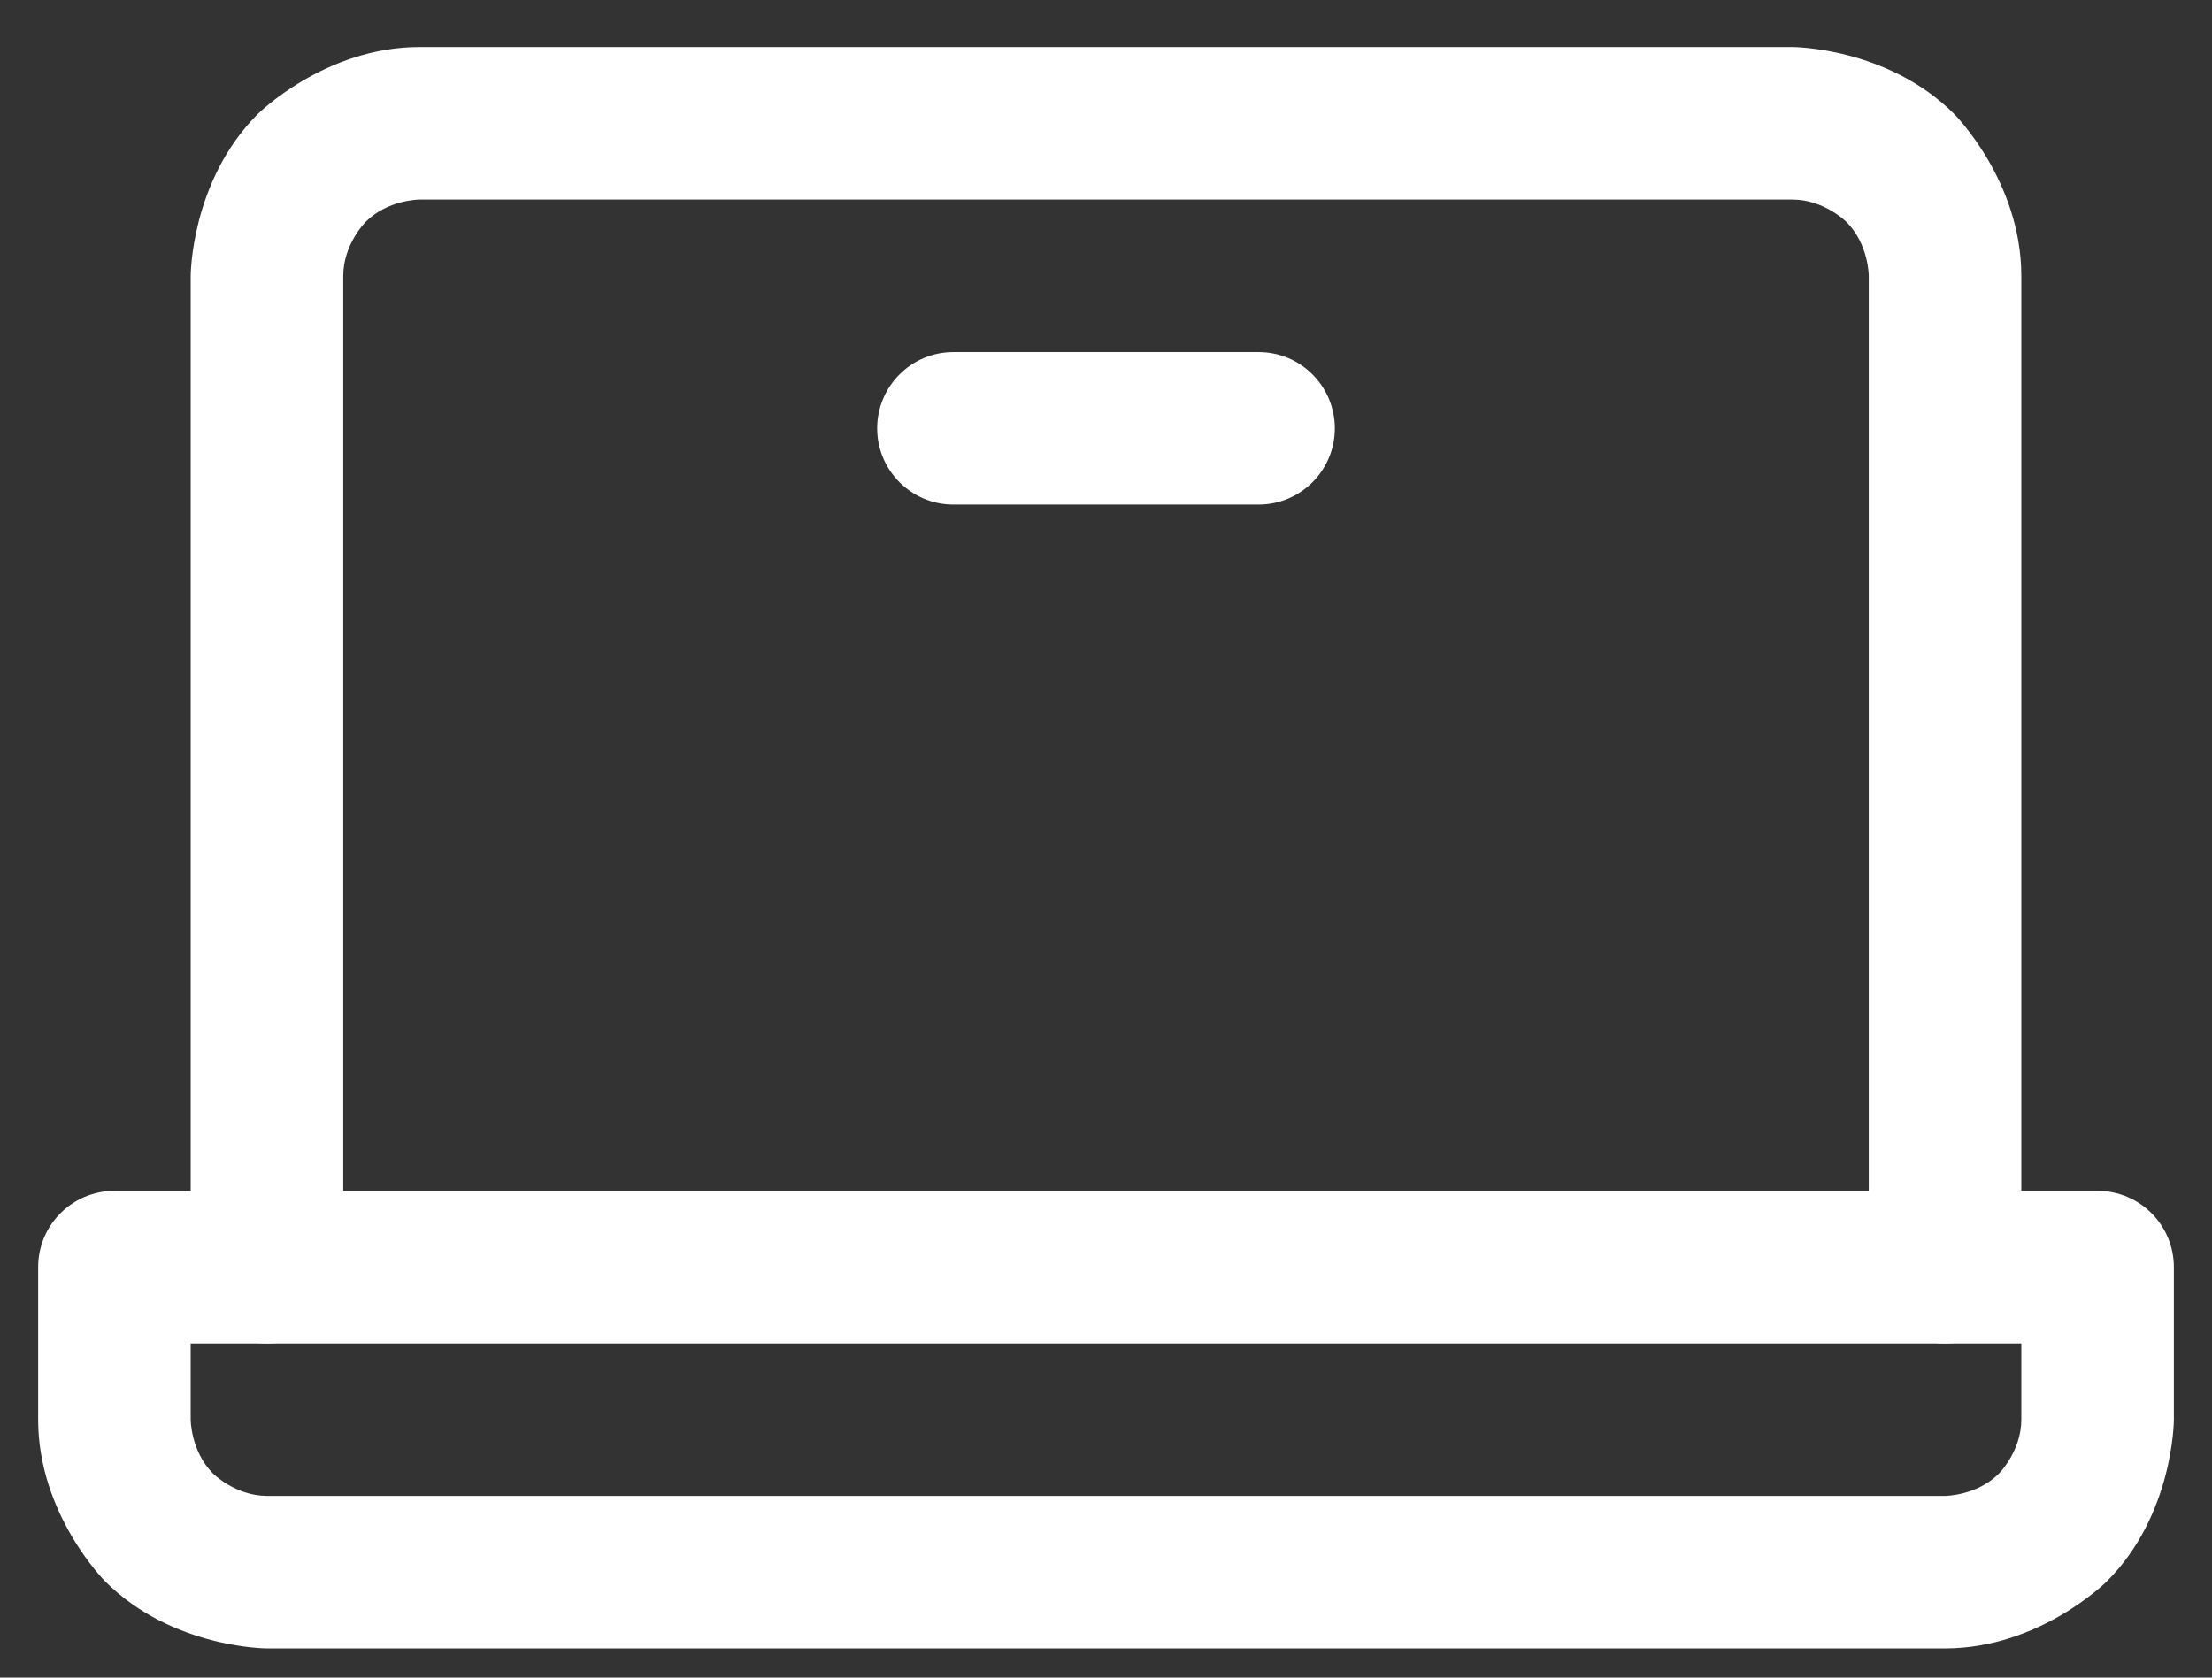 <svg width="29" height="22" viewBox="0 0 29 22" fill="none" xmlns="http://www.w3.org/2000/svg">
<rect x="0" y="0" width="29" height="22" fill="#333333" stroke="none"/>
<path d="M24.5 3.617V16.617C24.5 17.169 24.948 17.617 25.5 17.617C26.052 17.617 26.5 17.169 26.5 16.617V3.617C26.5 2.375 25.621 1.496 25.621 1.496C24.743 0.617 23.5 0.617 23.5 0.617H5.5C4.257 0.617 3.379 1.496 3.379 1.496C2.5 2.375 2.5 3.617 2.5 3.617V16.617C2.5 17.169 2.948 17.617 3.5 17.617C4.052 17.617 4.5 17.169 4.5 16.617V3.617C4.5 3.203 4.793 2.91 4.793 2.91C5.086 2.617 5.5 2.617 5.5 2.617H23.5C23.914 2.617 24.207 2.91 24.207 2.91C24.5 3.203 24.5 3.617 24.5 3.617Z" fill="white"></path>
<path fill-rule="evenodd" clip-rule="evenodd" d="M0.5 18.617V16.617C0.5 16.065 0.948 15.617 1.5 15.617H27.5C28.052 15.617 28.5 16.065 28.5 16.617V18.617C28.5 18.617 28.5 19.86 27.621 20.738C27.621 20.738 26.743 21.617 25.5 21.617H3.5C3.5 21.617 2.257 21.617 1.379 20.738C1.379 20.738 0.5 19.86 0.5 18.617ZM2.5 18.617C2.5 18.617 2.5 19.031 2.793 19.324C2.793 19.324 3.086 19.617 3.5 19.617H25.5C25.5 19.617 25.914 19.617 26.207 19.324C26.207 19.324 26.5 19.031 26.5 18.617V17.617H2.5V18.617Z" fill="white"></path>
<path d="M16.5 4.617H12.5C11.948 4.617 11.5 5.065 11.5 5.617C11.5 6.169 11.948 6.617 12.5 6.617H16.5C17.052 6.617 17.5 6.169 17.5 5.617C17.5 5.065 17.052 4.617 16.5 4.617Z" fill="white"></path>
</svg>
